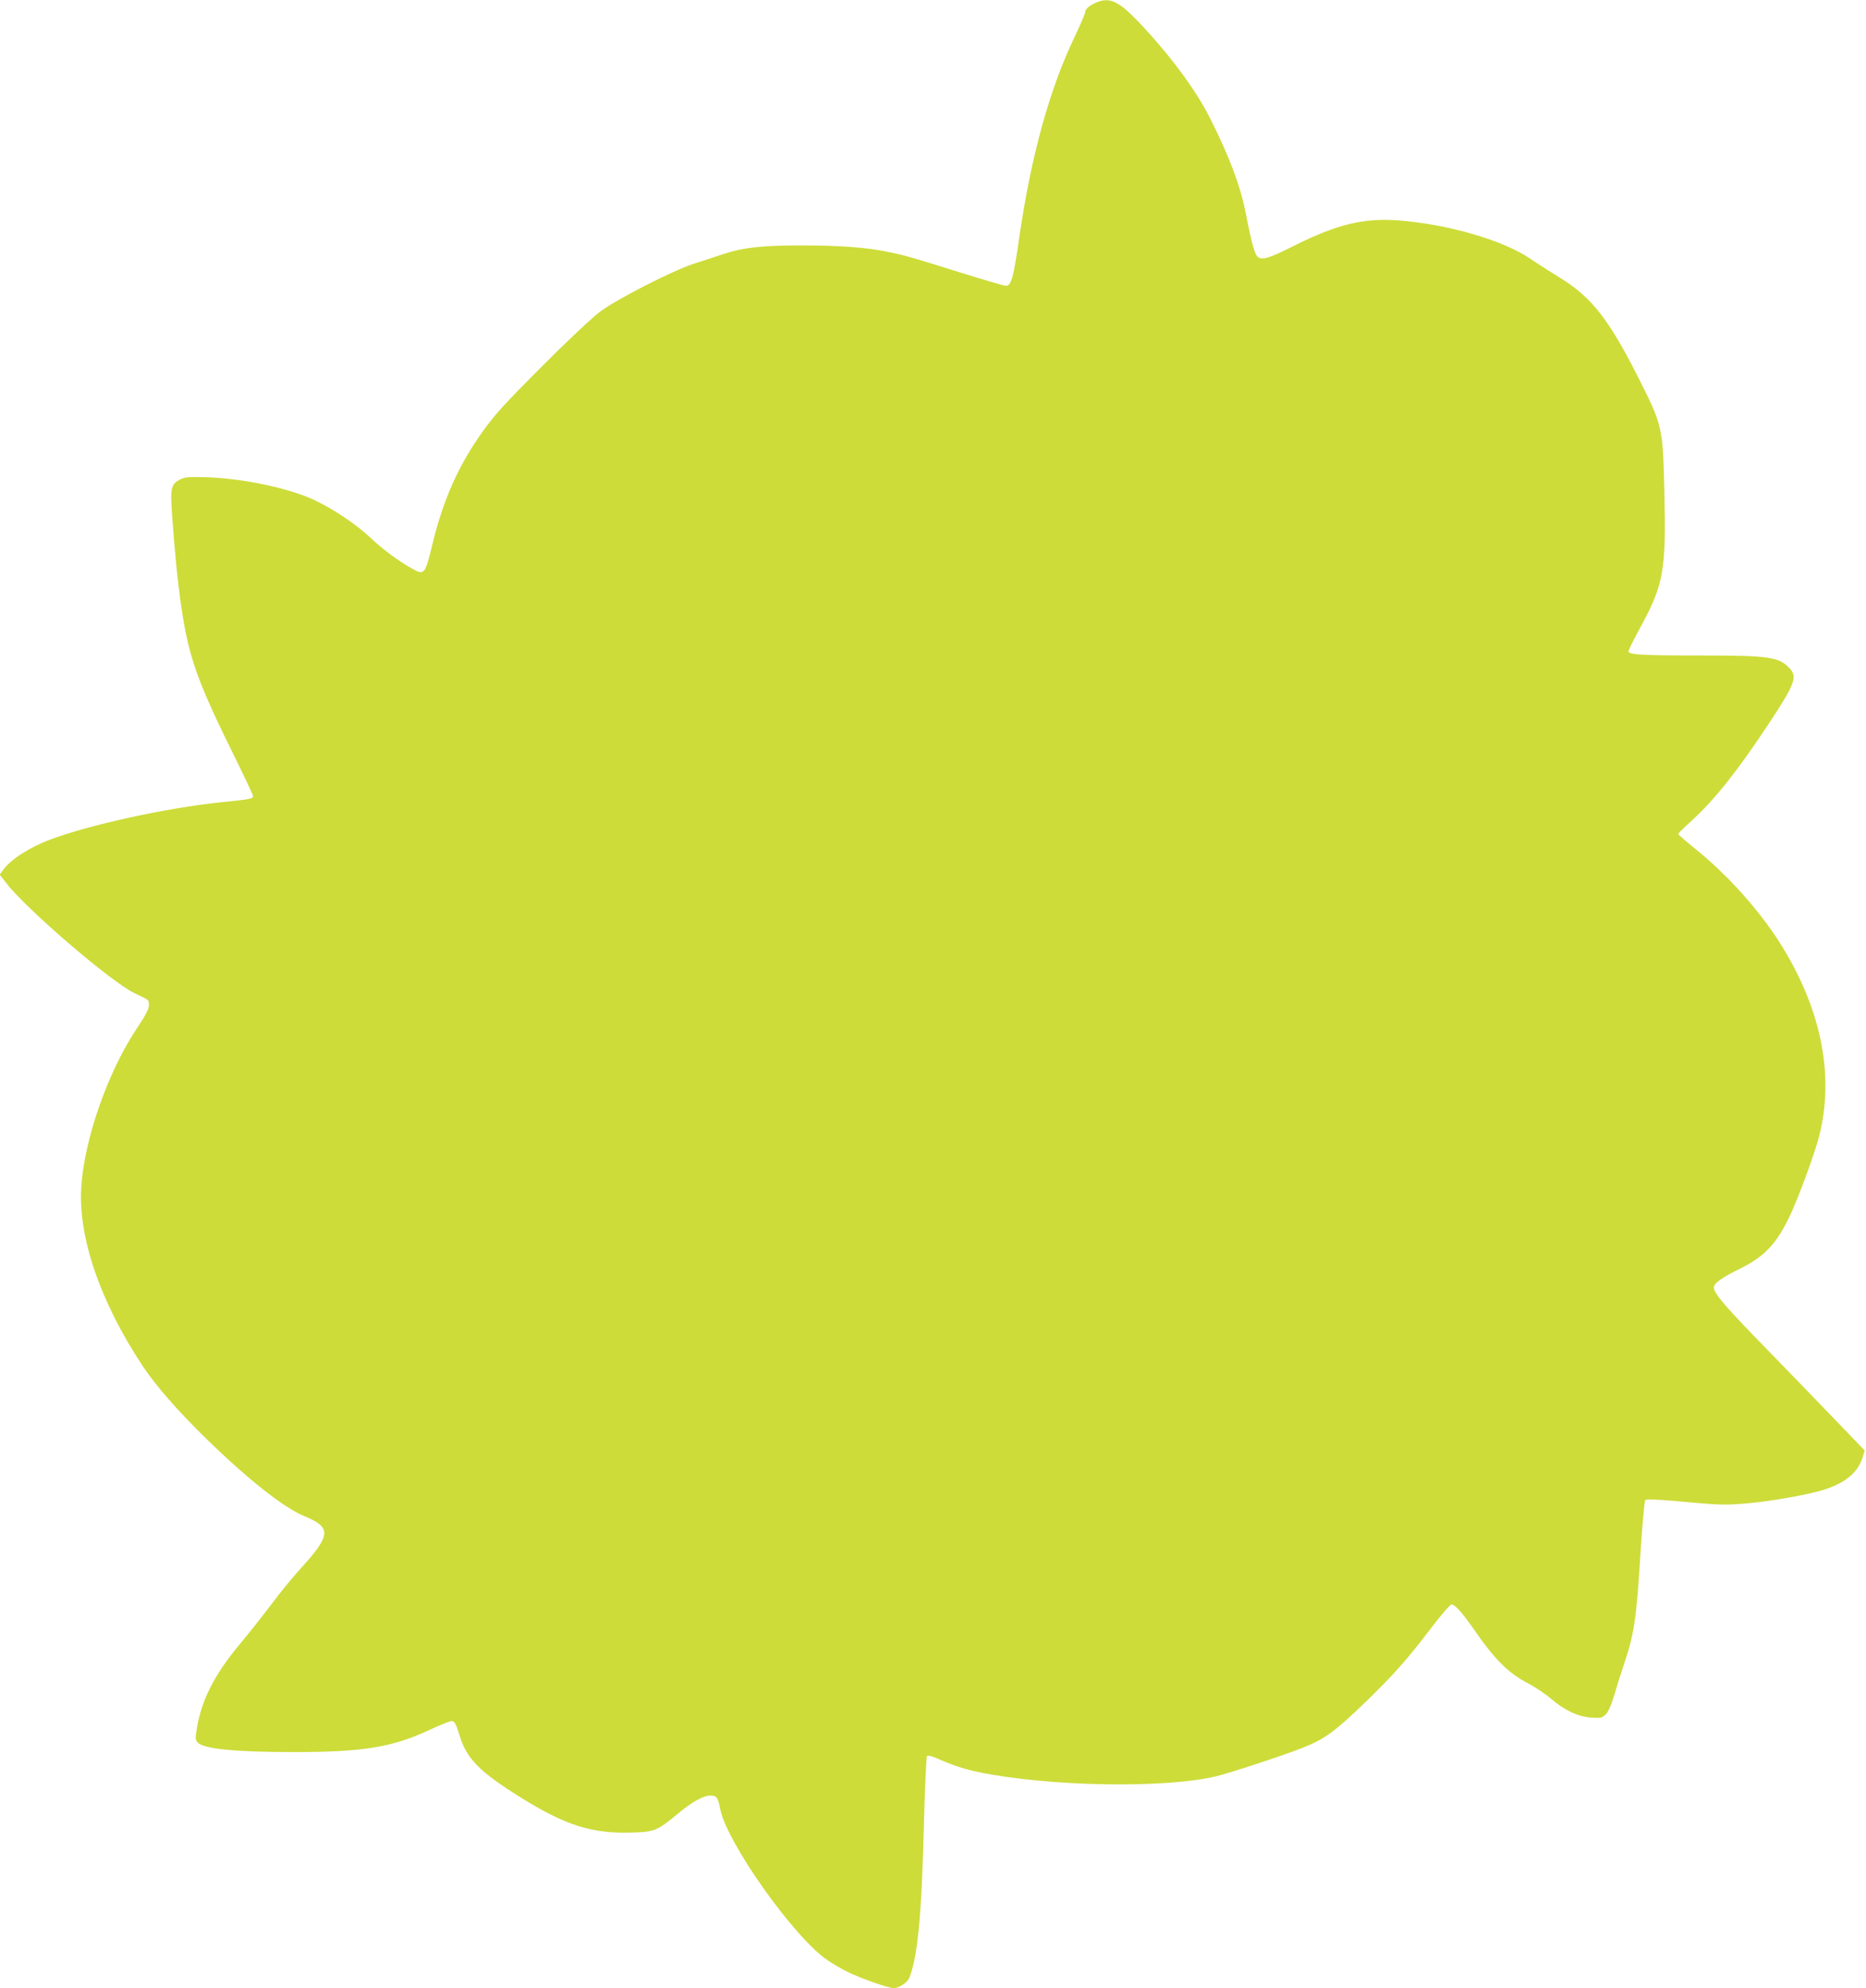 <?xml version="1.0" standalone="no"?>
<!DOCTYPE svg PUBLIC "-//W3C//DTD SVG 20010904//EN"
 "http://www.w3.org/TR/2001/REC-SVG-20010904/DTD/svg10.dtd">
<svg version="1.0" xmlns="http://www.w3.org/2000/svg"
 width="1202pt" height="1280pt" viewBox="0 0 1202 1280"
 preserveAspectRatio="xMidYMid meet">
<g transform="translate(0,1280) scale(0.1,-0.1)"
fill="#cddc39" stroke="none">
<path d="M7060 12783 c-44 -19 -70 -42 -70 -62 0 -9 -31 -81 -69 -161 -161
-335 -280 -770 -355 -1287 -37 -259 -52 -313 -86 -313 -12 0 -135 36 -273 79
-341 107 -378 117 -490 140 -132 28 -312 41 -547 41 -262 0 -380 -13 -505 -54
-55 -19 -140 -46 -190 -62 -134 -42 -501 -229 -610 -311 -52 -39 -211 -188
-375 -353 -237 -237 -301 -307 -380 -417 -153 -213 -252 -433 -320 -709 -53
-218 -55 -220 -137 -174 -88 49 -190 125 -271 202 -88 83 -238 183 -358 239
-159 75 -455 138 -684 146 -127 4 -149 2 -180 -14 -59 -31 -64 -53 -51 -237
32 -440 68 -702 121 -889 46 -161 114 -320 262 -620 76 -153 138 -285 138
-292 0 -18 -20 -21 -205 -40 -349 -36 -846 -144 -1101 -240 -134 -50 -258
-130 -304 -196 l-22 -30 42 -54 c130 -169 684 -644 830 -711 83 -39 85 -40 88
-58 7 -33 -8 -64 -80 -172 -188 -285 -337 -716 -355 -1024 -18 -321 124 -732
393 -1140 86 -130 231 -296 415 -475 268 -261 496 -441 629 -496 177 -73 174
-121 -25 -339 -48 -52 -133 -156 -188 -230 -56 -74 -149 -192 -207 -261 -157
-188 -241 -353 -271 -531 -12 -70 -11 -79 5 -97 37 -40 241 -61 616 -61 445 0
634 30 871 140 71 33 138 60 148 60 19 0 28 -17 52 -95 45 -148 128 -232 394
-398 293 -182 462 -234 725 -225 137 5 155 13 280 116 95 80 170 122 216 122
40 0 48 -11 63 -85 41 -216 475 -828 691 -975 30 -20 87 -54 127 -74 80 -40
266 -106 300 -106 33 0 90 37 101 68 53 134 79 405 93 967 6 248 16 454 20
459 6 6 29 1 61 -13 106 -47 180 -71 276 -91 452 -92 1186 -105 1522 -27 91
22 422 130 560 184 140 55 208 104 404 293 178 172 275 281 422 475 66 87 125
155 134 155 23 0 67 -50 142 -157 139 -201 224 -285 354 -352 43 -23 108 -66
144 -97 91 -77 172 -115 259 -122 64 -4 71 -3 95 21 15 15 34 57 51 113 14 49
42 136 61 194 73 216 85 300 113 758 11 167 24 309 29 314 7 7 67 5 184 -5
294 -27 322 -28 458 -17 141 11 358 48 478 80 154 42 244 110 277 209 l17 52
-179 186 c-98 102 -302 313 -453 468 -264 270 -340 358 -340 396 0 27 50 63
164 119 164 80 242 163 331 354 53 114 159 402 184 504 99 394 11 823 -254
1242 -136 214 -340 441 -545 605 -60 49 -110 92 -110 96 0 3 40 43 90 88 147
135 289 313 491 618 170 256 189 305 138 359 -69 75 -133 84 -573 84 -390 0
-466 5 -466 27 0 7 32 71 70 142 158 288 173 374 161 891 -10 411 -12 419
-164 722 -193 382 -304 525 -512 652 -60 37 -145 91 -187 120 -171 117 -522
220 -838 246 -233 19 -404 -22 -690 -165 -153 -77 -196 -90 -225 -71 -22 14
-42 87 -81 286 -33 171 -108 370 -231 612 -93 184 -258 405 -457 615 -131 137
-189 164 -276 126z"/>
</g>
</svg>
